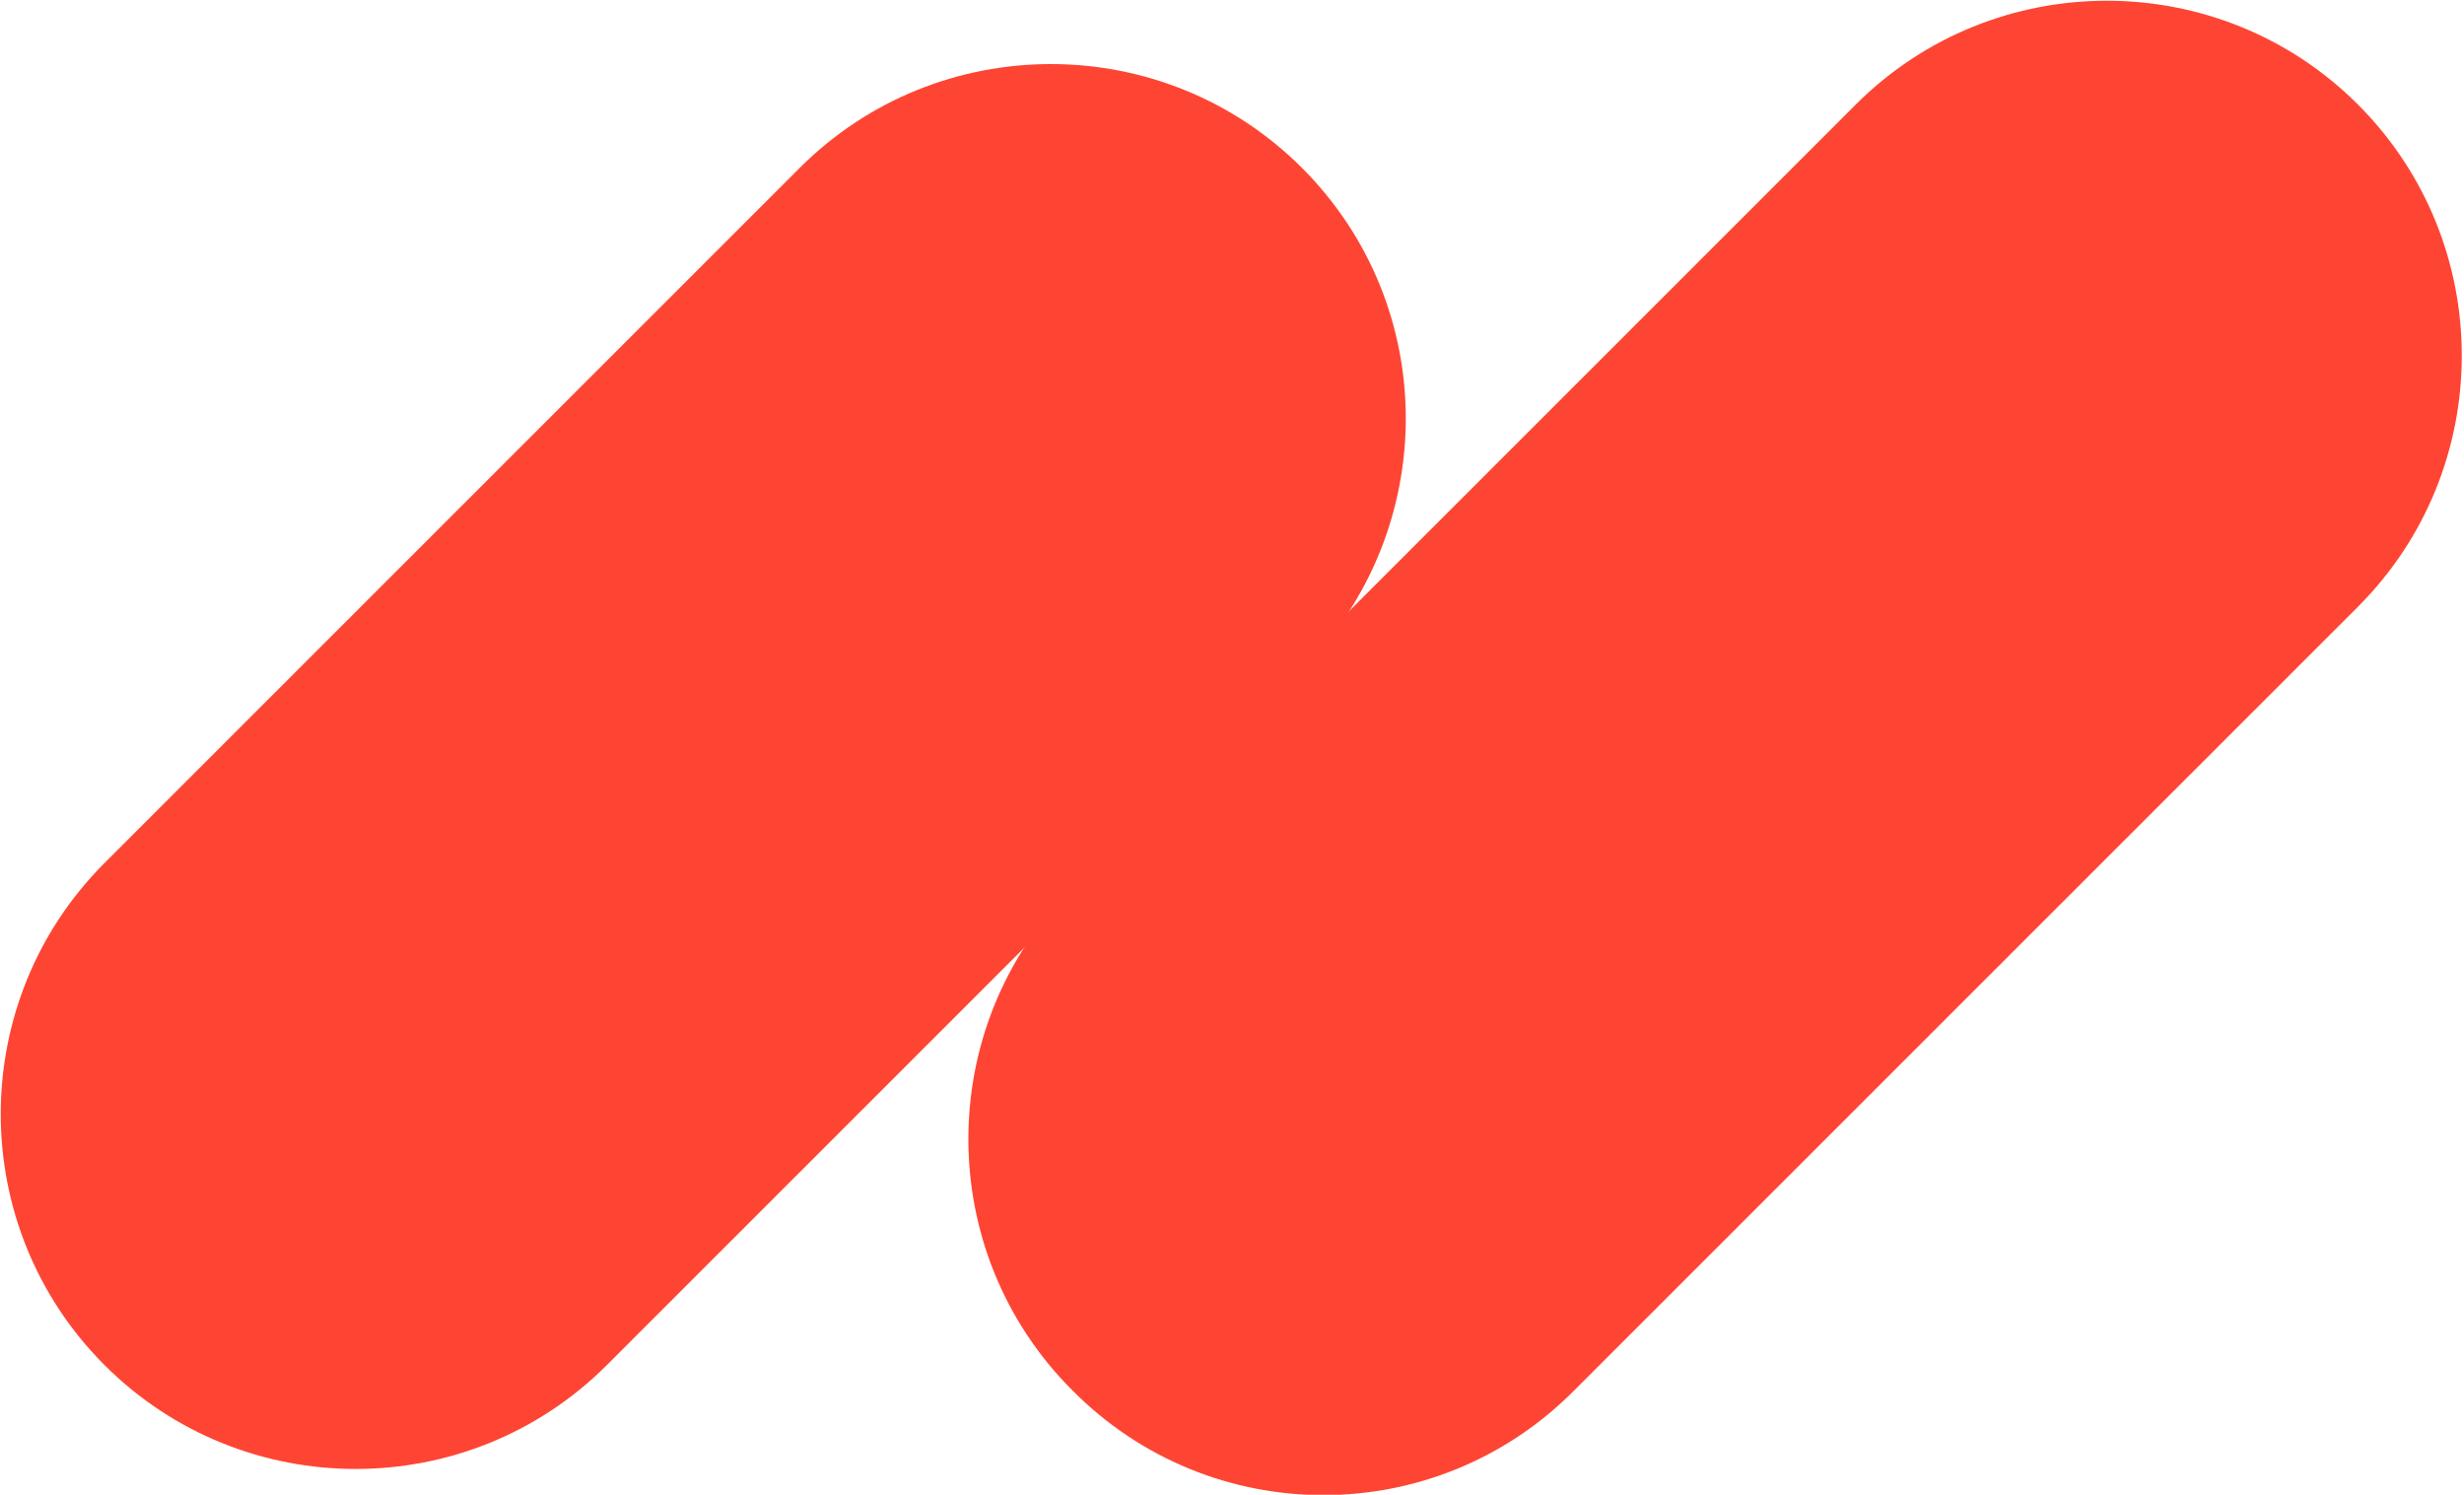 <?xml version="1.0" encoding="utf-8"?>
<!-- Generator: Adobe Illustrator 27.0.1, SVG Export Plug-In . SVG Version: 6.00 Build 0)  -->
<svg version="1.1" id="Layer_1" xmlns="http://www.w3.org/2000/svg" xmlns:xlink="http://www.w3.org/1999/xlink" x="0px" y="0px"
	 viewBox="0 0 167.3 101.5" style="enable-background:new 0 0 167.3 101.5;" xml:space="preserve">
<style type="text/css">
	.st0{fill:#FE4533;}
</style>
<g>
	<path class="st0" d="M72.8,94.4c-9.4-9.4-9.4-24.7,0-34.1l53.2-53.2c9.4-9.4,24.7-9.4,34.1,0c9.4,9.4,9.4,24.7,0,34.1l-53.2,53.2
		C97.5,103.9,82.2,103.9,72.8,94.4"/>
</g>
<g>
	<path class="st0" d="M88.4,11.4c-9.4-9.4-24.7-9.4-34.1,0L7.1,58.6c-9.4,9.4-9.4,24.7,0,34.1c9.4,9.4,24.7,9.4,34.1,0l47.2-47.2
		C97.8,36,97.8,20.8,88.4,11.4"/>
</g>
</svg>
